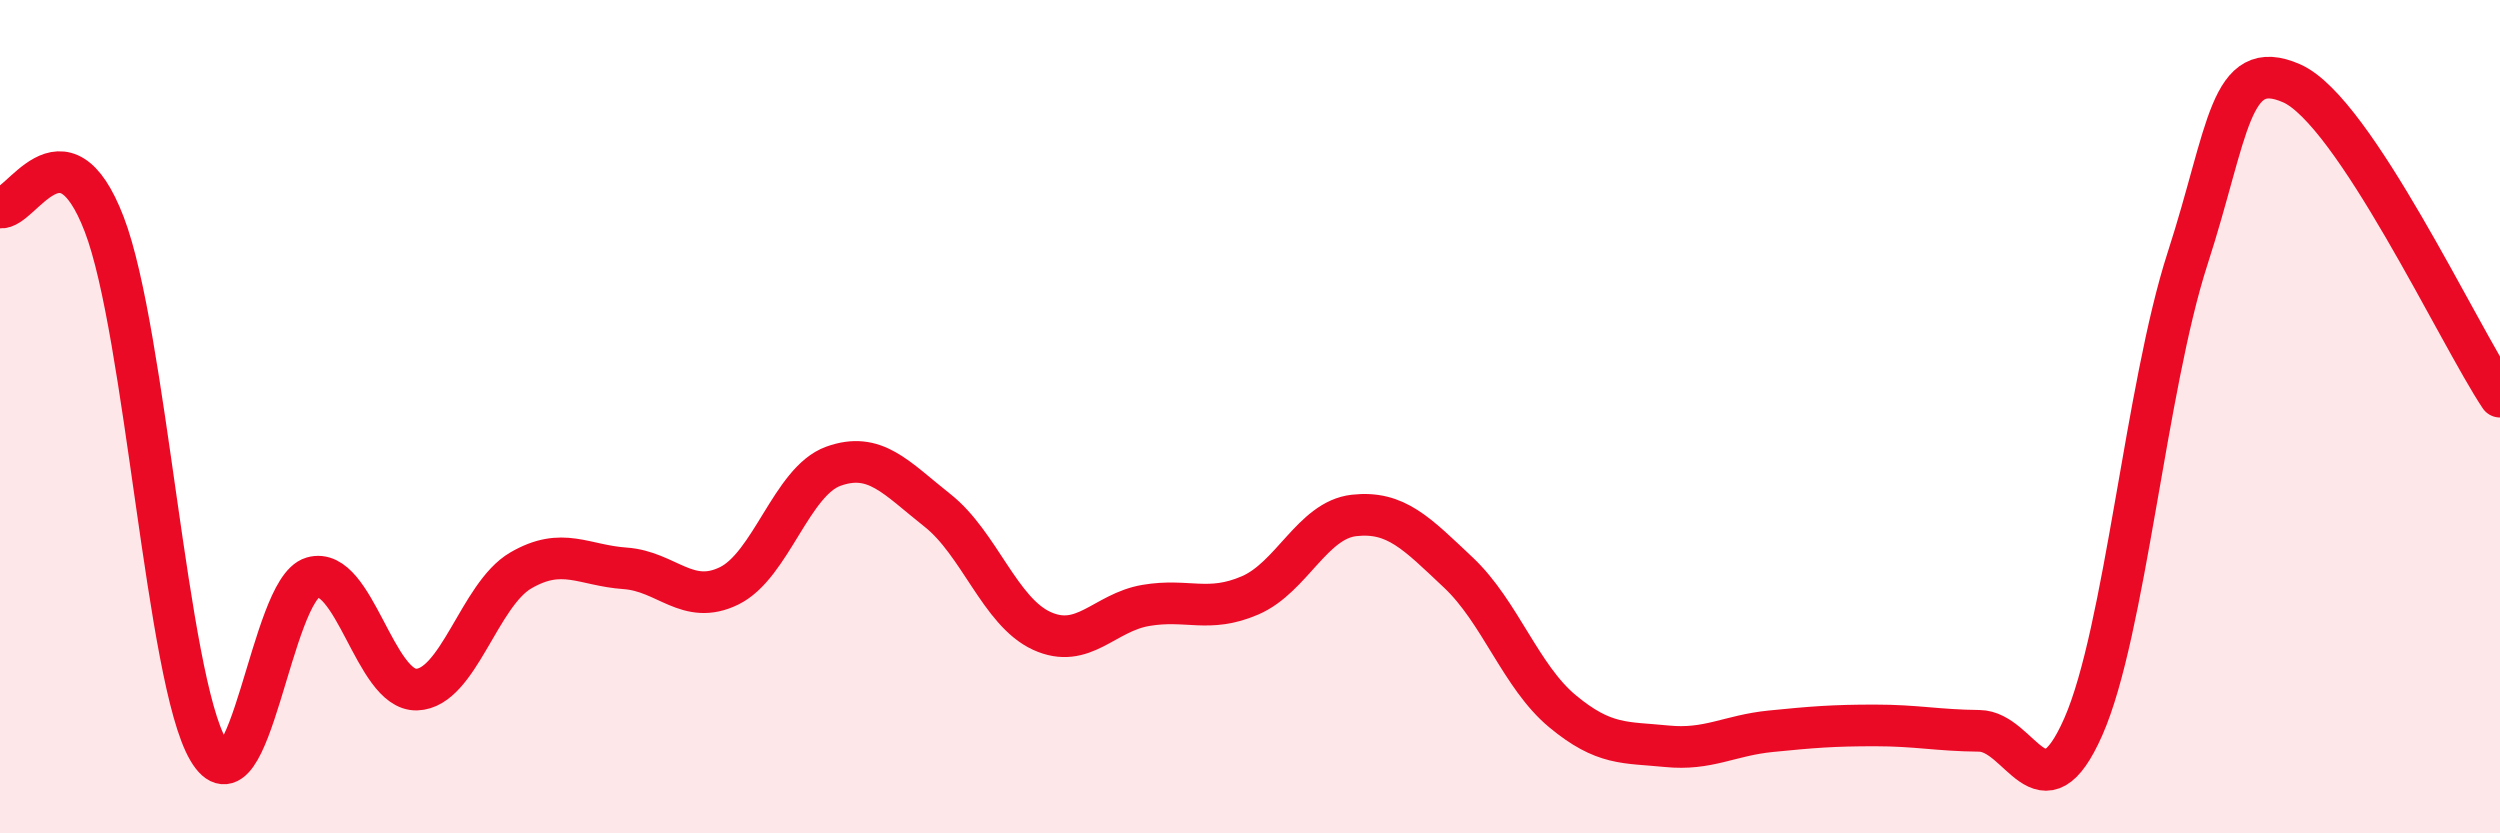 
    <svg width="60" height="20" viewBox="0 0 60 20" xmlns="http://www.w3.org/2000/svg">
      <path
        d="M 0,4.98 C 0.5,5.06 1.5,2.78 2.5,5.38 C 3.5,7.98 4,16.3 5,18 C 6,19.7 6.5,14.15 7.5,13.86 C 8.5,13.57 9,16.58 10,16.55 C 11,16.52 11.5,14.27 12.5,13.69 C 13.5,13.11 14,13.57 15,13.64 C 16,13.71 16.5,14.55 17.5,14.06 C 18.5,13.57 19,11.55 20,11.19 C 21,10.83 21.5,11.46 22.5,12.25 C 23.5,13.04 24,14.68 25,15.14 C 26,15.6 26.5,14.7 27.5,14.53 C 28.5,14.36 29,14.72 30,14.29 C 31,13.86 31.5,12.48 32.5,12.37 C 33.5,12.26 34,12.8 35,13.74 C 36,14.68 36.5,16.24 37.5,17.07 C 38.5,17.9 39,17.81 40,17.91 C 41,18.01 41.5,17.65 42.5,17.55 C 43.5,17.45 44,17.41 45,17.41 C 46,17.41 46.5,17.53 47.5,17.54 C 48.5,17.55 49,19.71 50,17.44 C 51,15.17 51.5,9.3 52.5,6.21 C 53.5,3.12 53.5,1.34 55,2 C 56.5,2.66 59,8.02 60,9.52L60 20L0 20Z"
        fill="#EB0A25"
        opacity="0.1"
        stroke-linecap="round"
        stroke-linejoin="round"
      />
      <path
        d="M 0,4.98 C 0.5,5.06 1.5,2.78 2.5,5.38 C 3.5,7.98 4,16.3 5,18 C 6,19.7 6.5,14.15 7.5,13.86 C 8.5,13.57 9,16.58 10,16.55 C 11,16.52 11.5,14.27 12.5,13.69 C 13.5,13.11 14,13.57 15,13.64 C 16,13.71 16.5,14.55 17.5,14.06 C 18.5,13.57 19,11.55 20,11.19 C 21,10.83 21.5,11.46 22.5,12.25 C 23.5,13.04 24,14.68 25,15.14 C 26,15.6 26.5,14.7 27.5,14.53 C 28.5,14.36 29,14.72 30,14.29 C 31,13.86 31.5,12.48 32.5,12.37 C 33.5,12.26 34,12.8 35,13.74 C 36,14.68 36.5,16.24 37.5,17.07 C 38.5,17.9 39,17.81 40,17.91 C 41,18.01 41.5,17.65 42.5,17.55 C 43.5,17.45 44,17.41 45,17.41 C 46,17.41 46.5,17.53 47.5,17.54 C 48.5,17.55 49,19.71 50,17.44 C 51,15.17 51.5,9.3 52.5,6.21 C 53.5,3.12 53.5,1.34 55,2 C 56.5,2.66 59,8.02 60,9.52"
        stroke="#EB0A25"
        stroke-width="1"
        fill="none"
        stroke-linecap="round"
        stroke-linejoin="round"
      />
    </svg>
  